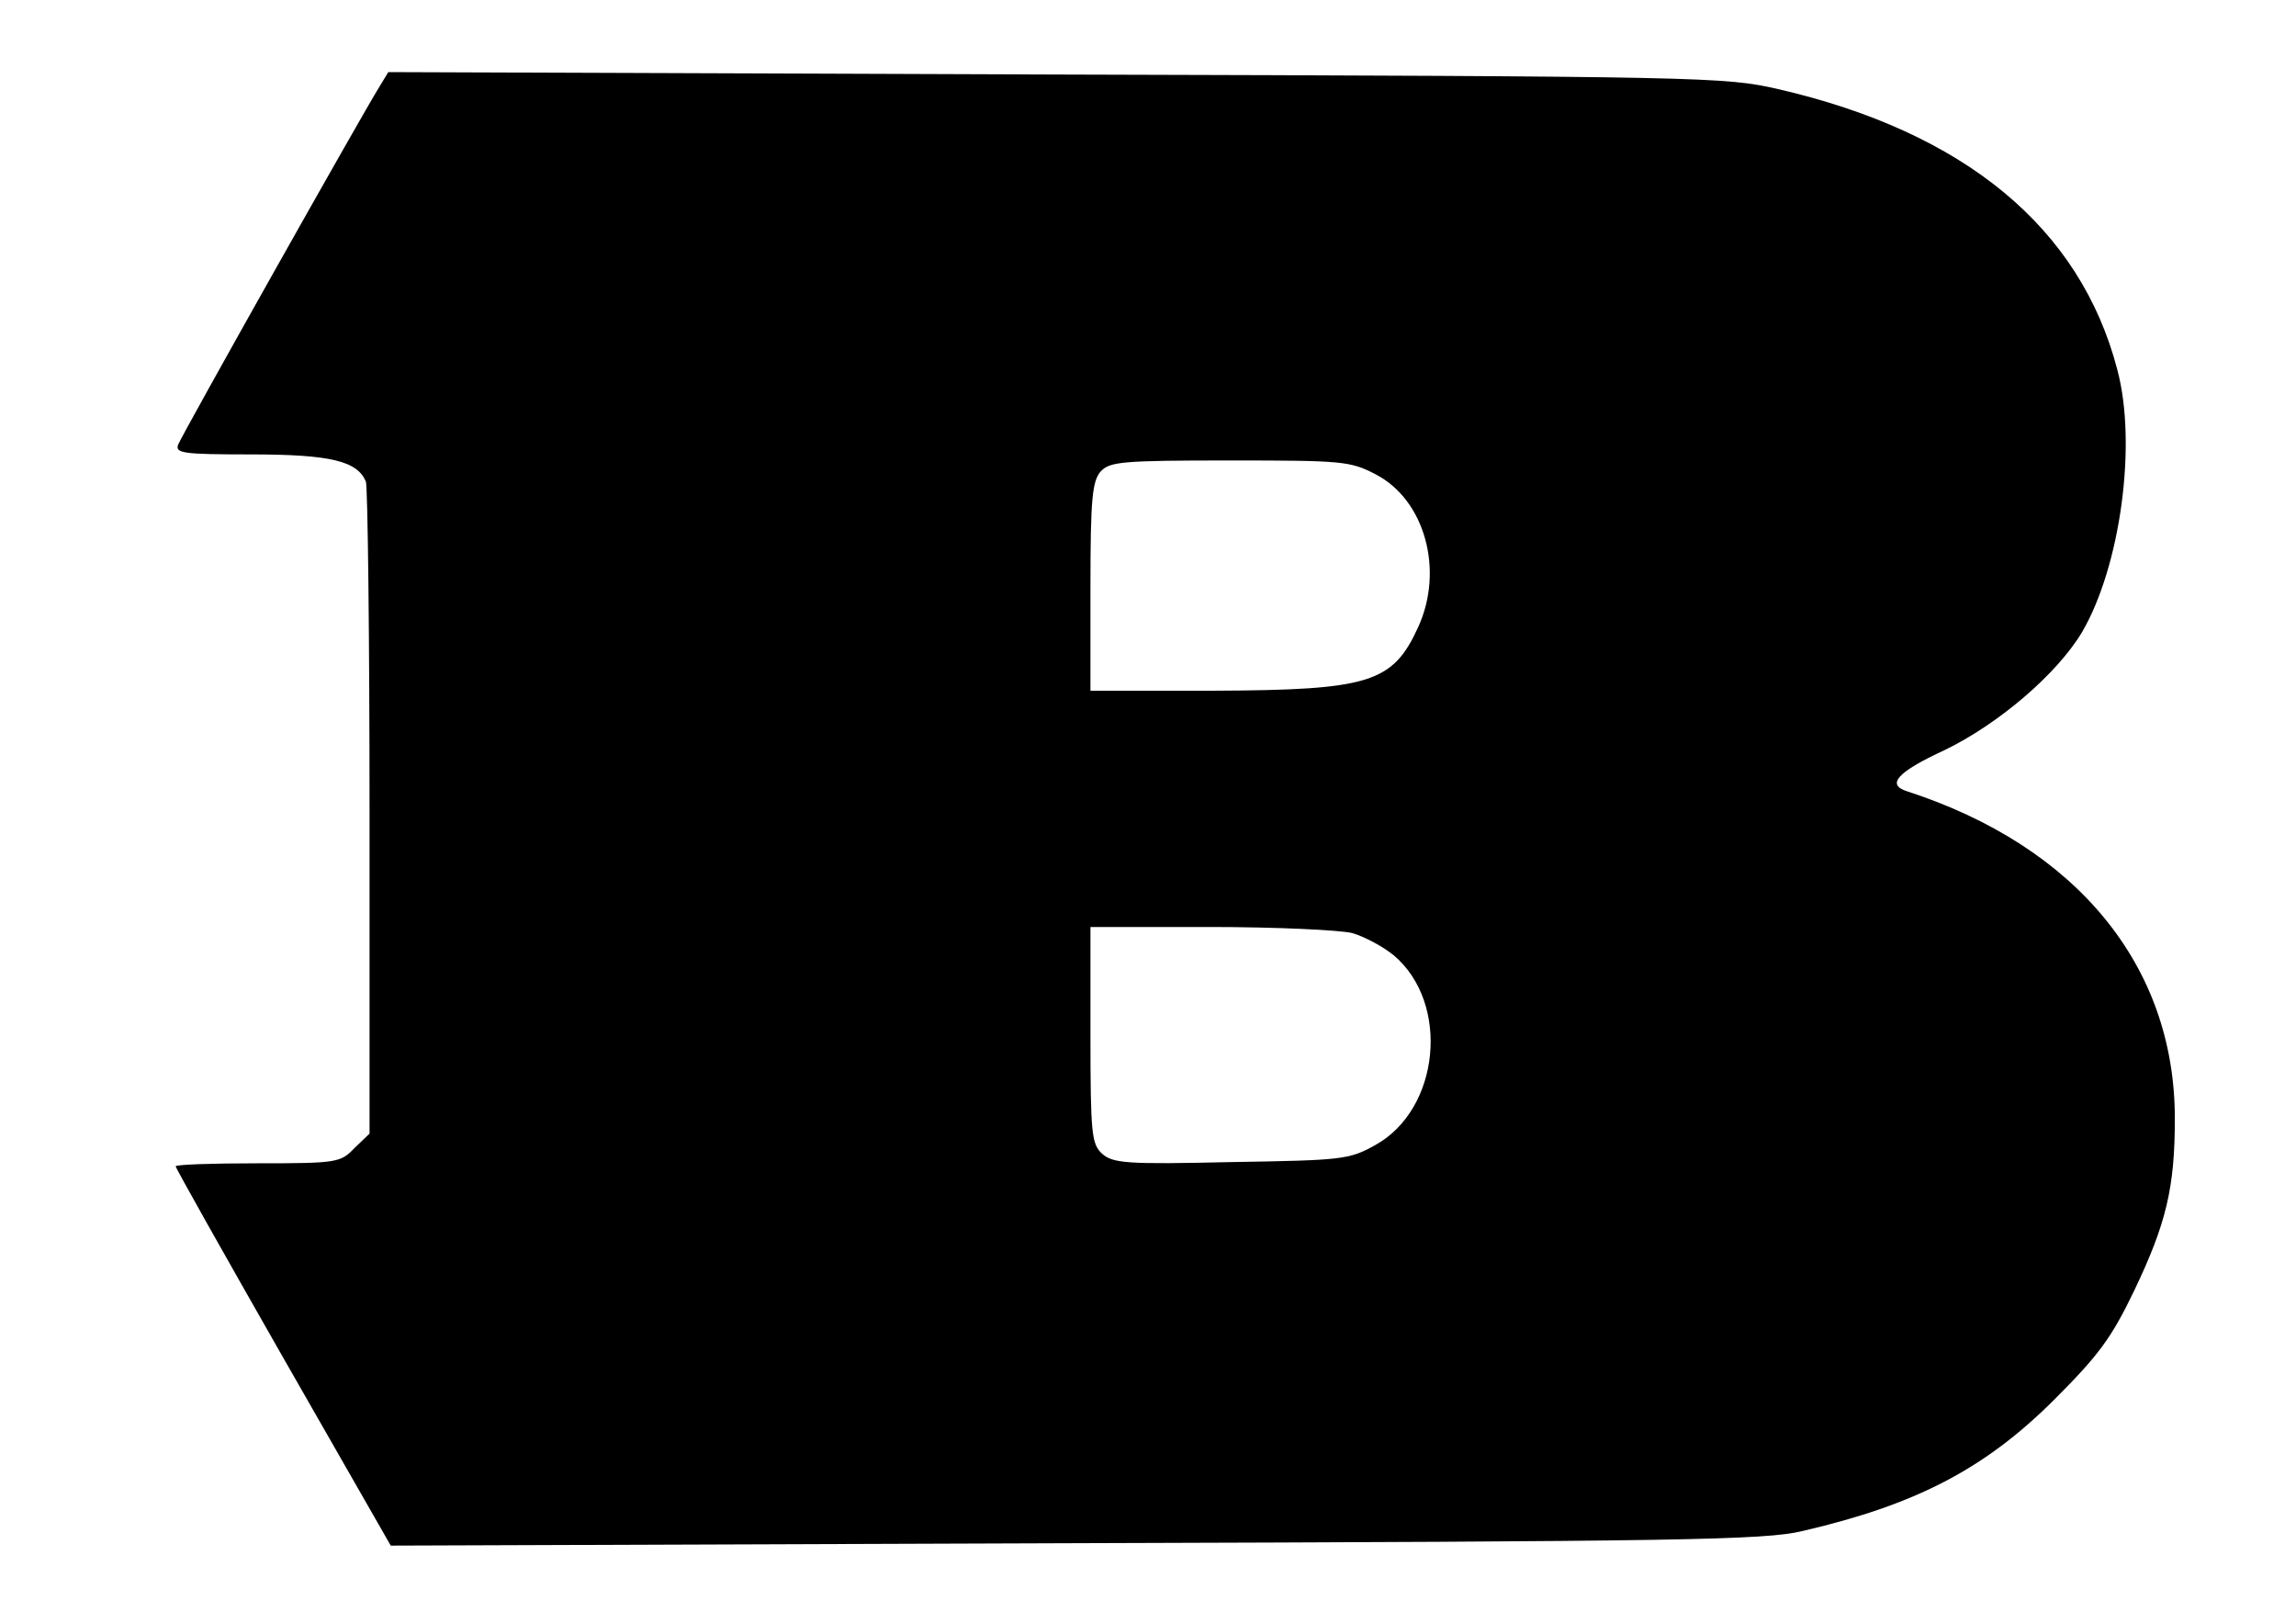 <?xml version="1.0" encoding="UTF-8" standalone="yes"?>
<svg version="1.0" xmlns="http://www.w3.org/2000/svg" width="379" height="266" viewBox="0 0 379 266" preserveAspectRatio="xMidYMid meet">
  <g transform="translate(0,266) scale(0.1,-0.1)" fill="#000000" stroke="none">
    <path d="M627 2518 c-30 -48 -327 -576 -333 -592 -5 -14 8 -16 120 -16 132 0
176 -11 190 -45 3 -9 6 -255 6 -546 l0 -530 -25 -24 c-23 -24 -29 -25 -160
-25 -74 0 -135 -2 -135 -5 0 -3 80 -145 177 -315 l178 -311 1130 4 c997 3
1138 5 1200 20 186 43 301 102 416 217 73 73 94 101 132 180 53 111 67 170 67
284 0 252 -162 449 -442 540 -35 11 -16 32 62 68 89 43 186 126 227 195 63
108 91 310 58 433 -61 234 -252 392 -560 463 -88 20 -116 21 -1192 24 l-1102
4 -14 -23z m1644 -641 c81 -42 113 -158 70 -252 -42 -92 -80 -104 -338 -105
l-203 0 0 172 c0 145 3 174 17 190 15 16 35 18 213 18 186 0 199 -1 241 -23z
m-39 -757 c21 -6 52 -23 69 -37 93 -79 76 -254 -31 -313 -43 -24 -54 -25 -238
-28 -173 -4 -195 -2 -213 14 -17 16 -19 32 -19 196 l0 178 198 0 c108 0 214
-5 234 -10z"/>
  </g>
</svg>
